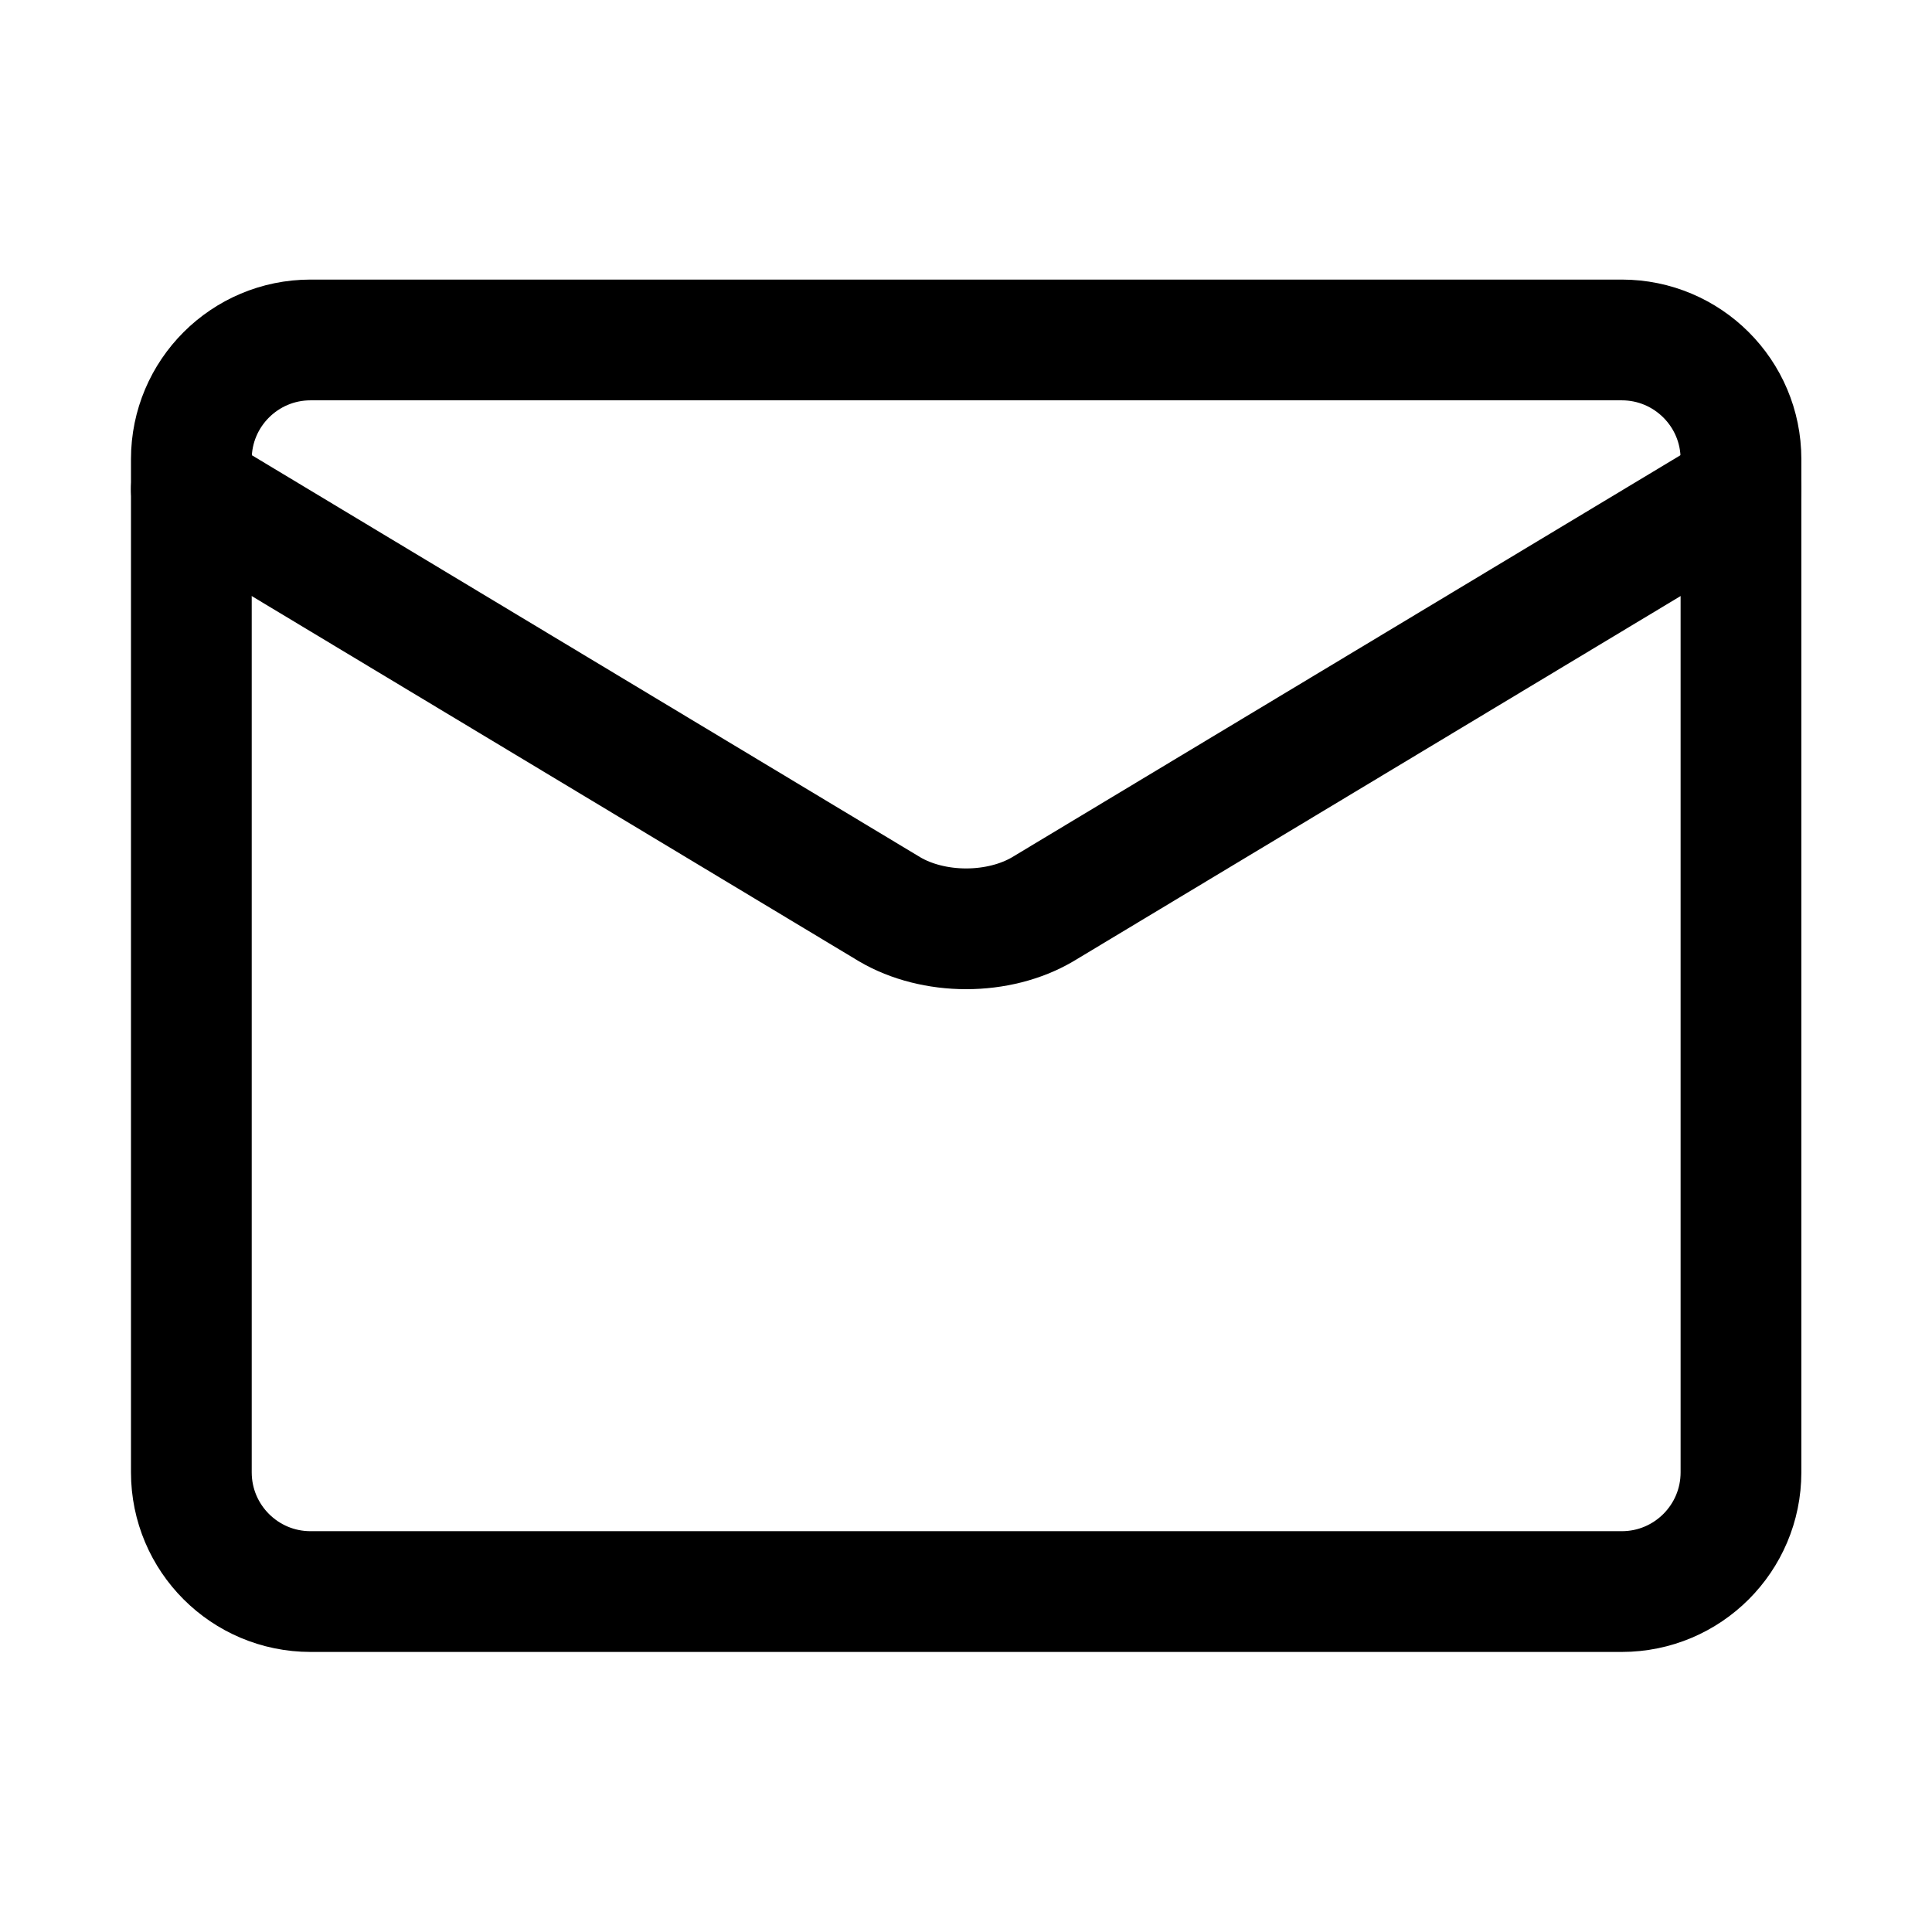 <svg width="24" height="24" viewBox="0 0 24 24" fill="none" xmlns="http://www.w3.org/2000/svg">
<path d="M20.146 4.223H3.858C3.04 4.223 2.377 4.886 2.377 5.703V18.29C2.377 19.108 3.04 19.771 3.858 19.771H20.146C20.964 19.771 21.627 19.108 21.627 18.29V5.703C21.627 4.886 20.964 4.223 20.146 4.223Z" stroke="black" stroke-width="1.5" stroke-linecap="round" stroke-linejoin="round"/>
<path d="M2.377 6.078L11.054 11.297C11.32 11.453 11.656 11.538 12.002 11.538C12.348 11.538 12.684 11.453 12.95 11.297L21.627 6.078" stroke="black" stroke-width="1.5" stroke-linecap="round" stroke-linejoin="round"/>
</svg>
